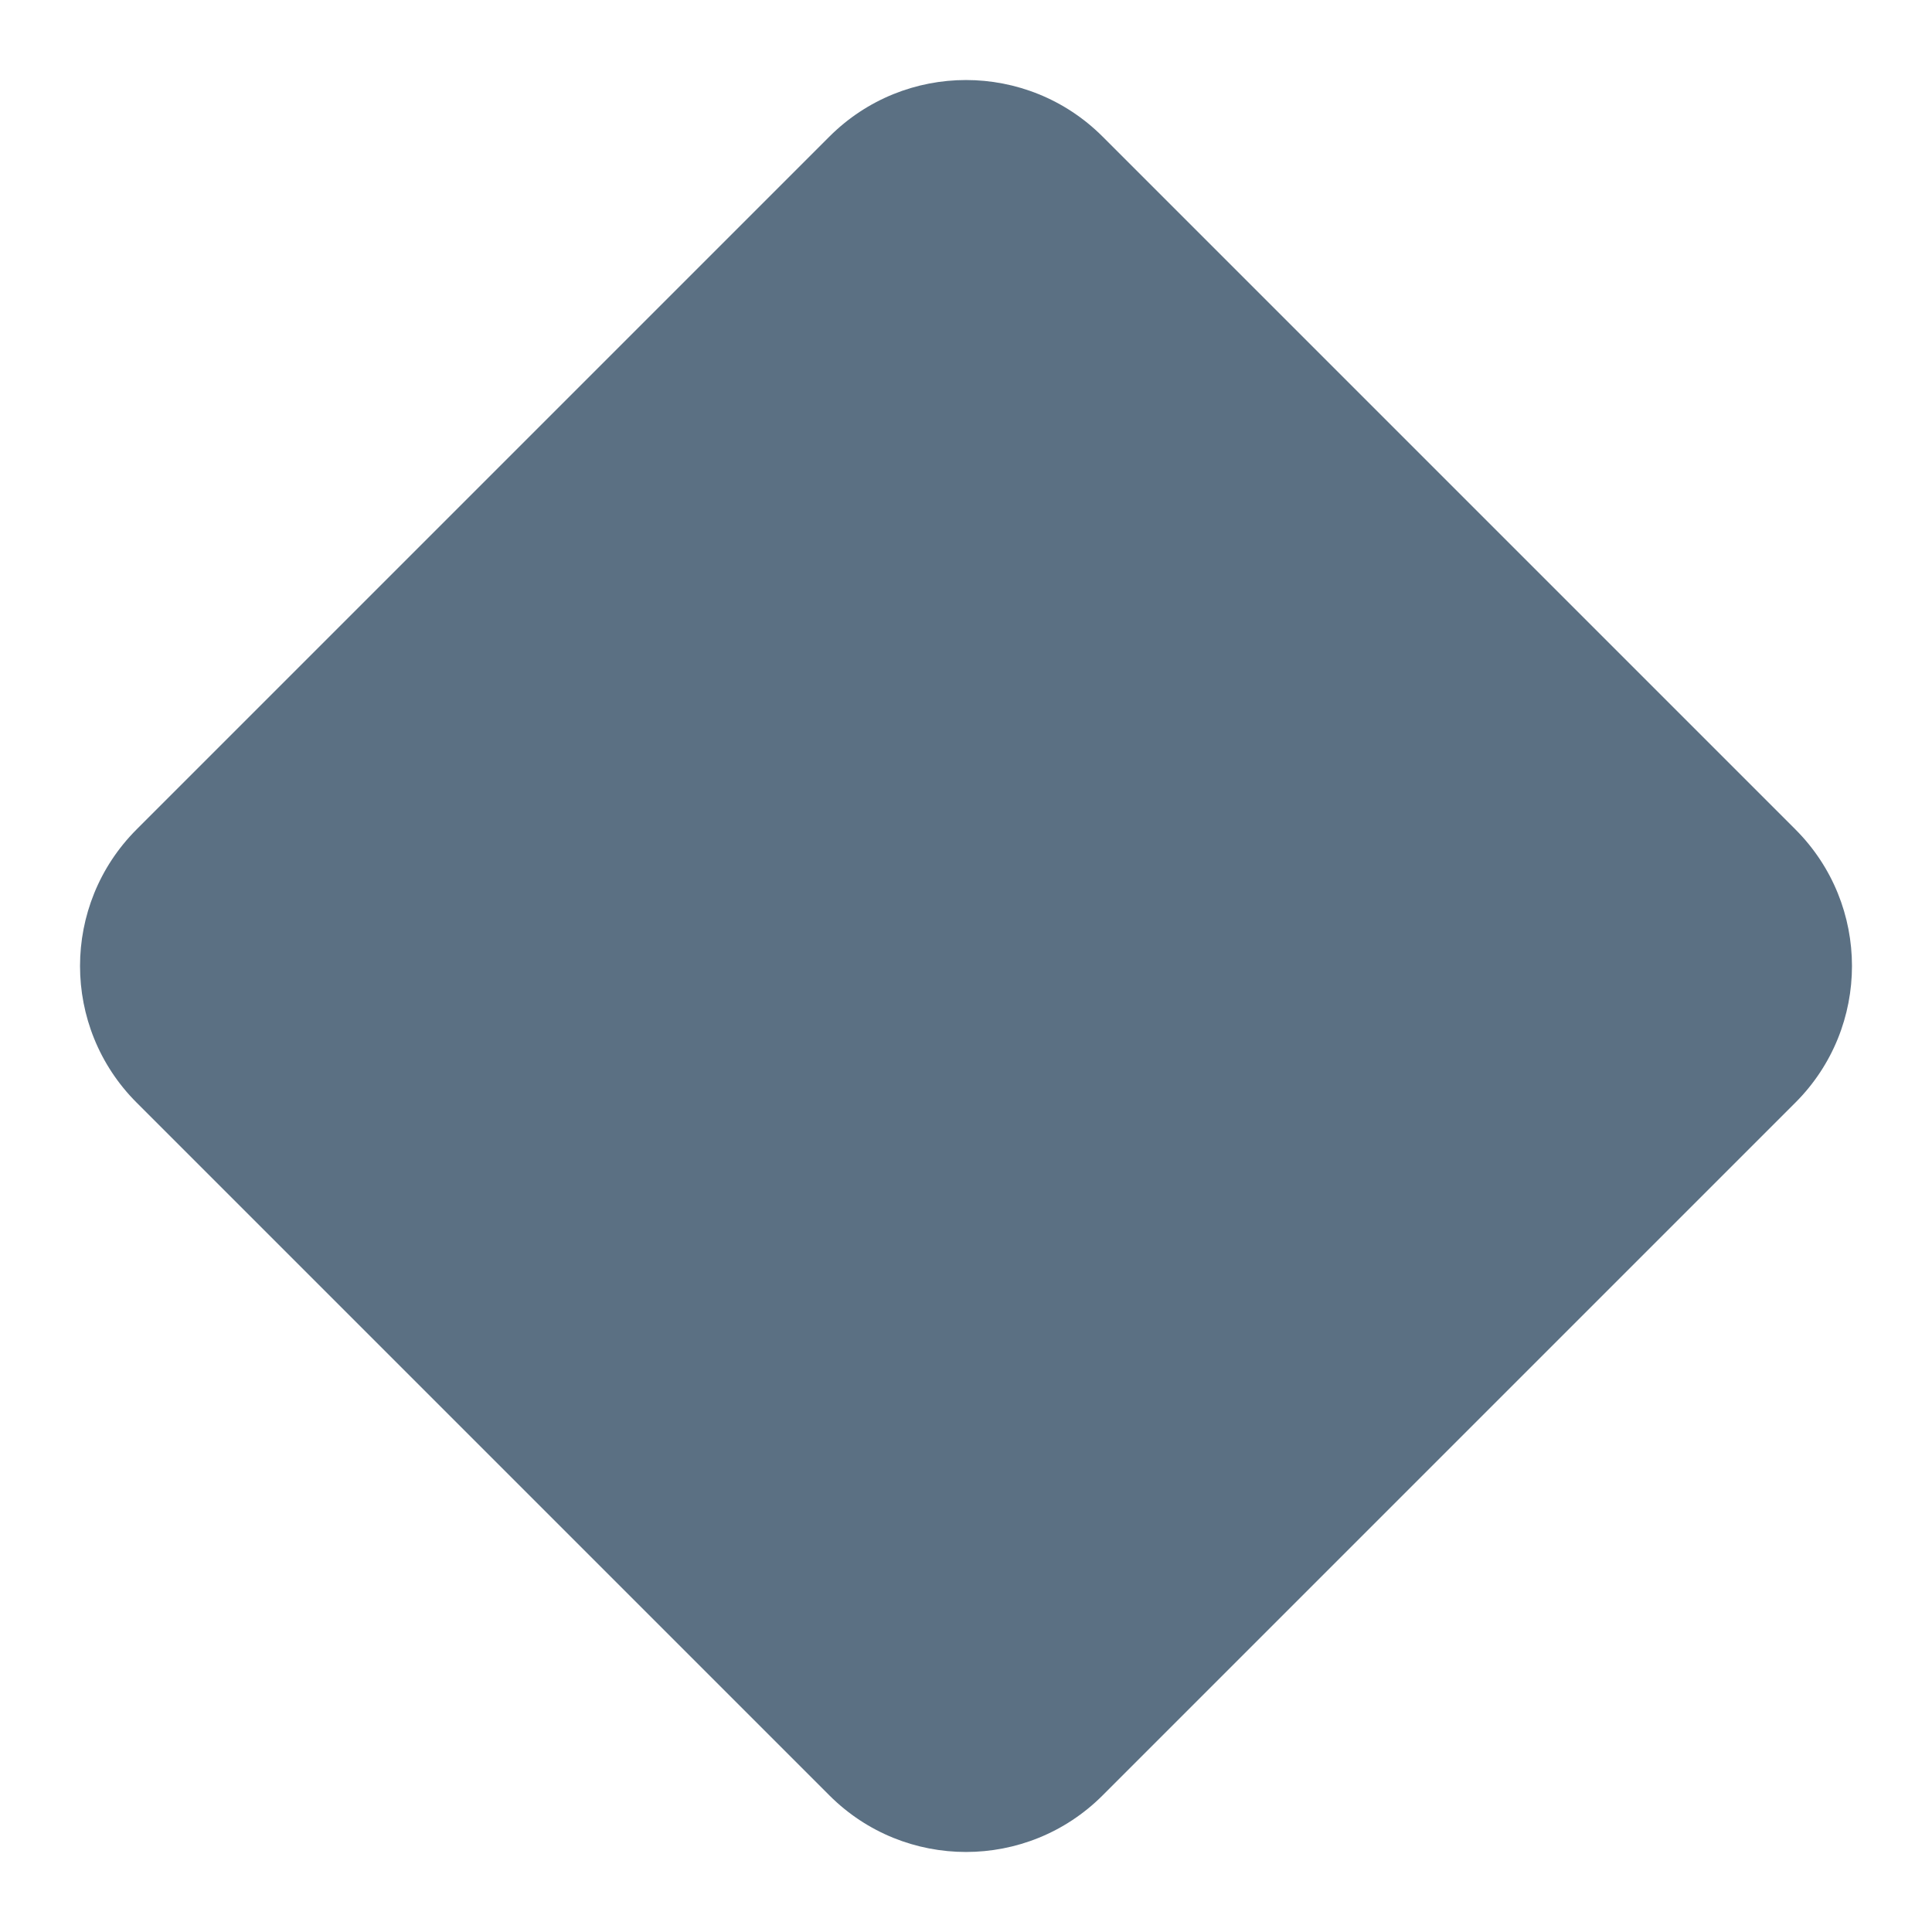 <?xml version="1.0" encoding="UTF-8"?> <svg xmlns="http://www.w3.org/2000/svg" width="100" height="100" viewBox="0 0 100 100" fill="none"><path d="M42.929 7.071L7.071 42.929C3.166 46.834 3.166 53.166 7.071 57.071L42.929 92.929C46.834 96.834 53.166 96.834 57.071 92.929L92.929 57.071C96.834 53.166 96.834 46.834 92.929 42.929L57.071 7.071C53.166 3.166 46.834 3.166 42.929 7.071Z" fill="#5B7083"></path></svg> 